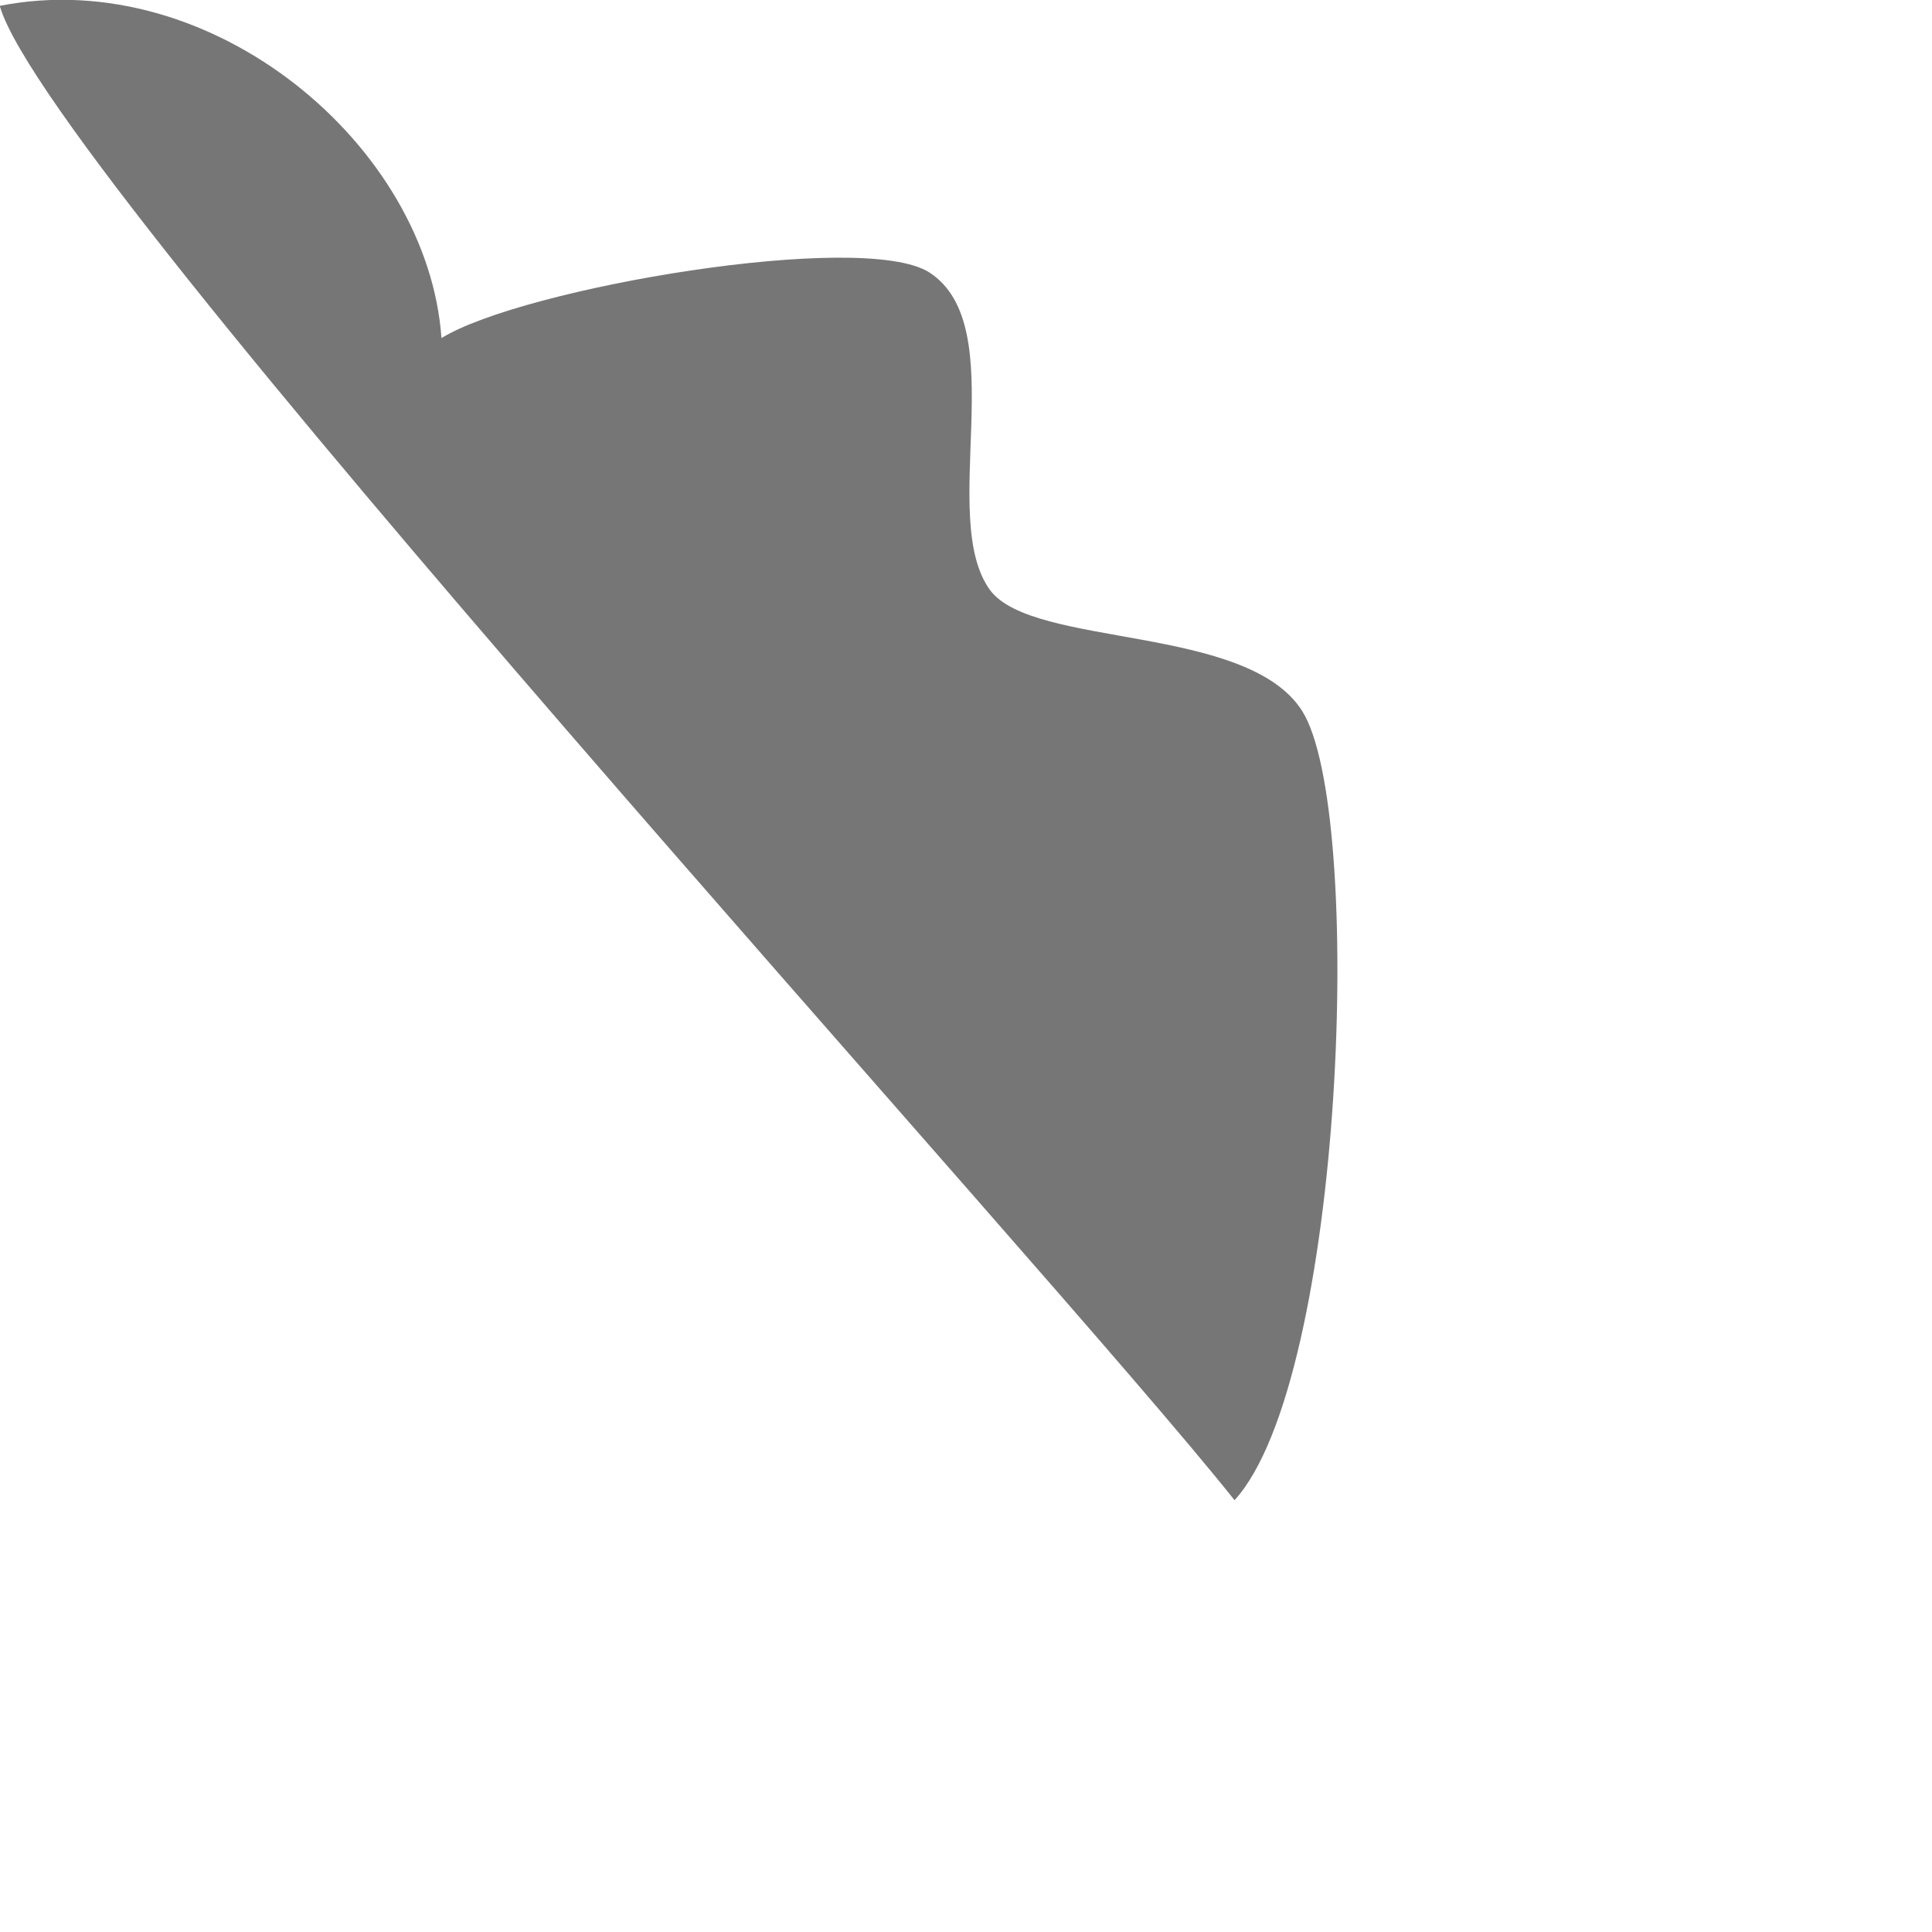 <?xml version="1.0" encoding="utf-8"?>
<svg xmlns="http://www.w3.org/2000/svg" fill="none" height="100%" overflow="visible" preserveAspectRatio="none" style="display: block;" viewBox="0 0 2 2" width="100%">
<path d="M0 0.006C0.22 -0.037 0.443 0.151 0.457 0.35C0.541 0.298 0.893 0.238 0.962 0.282C1.049 0.338 0.97 0.536 1.025 0.611C1.07 0.671 1.291 0.646 1.348 0.736C1.413 0.839 1.392 1.428 1.278 1.553C1.085 1.31 0.053 0.185 0 0.007V0.006Z" fill="#767676" id="Vector"/>
</svg>
